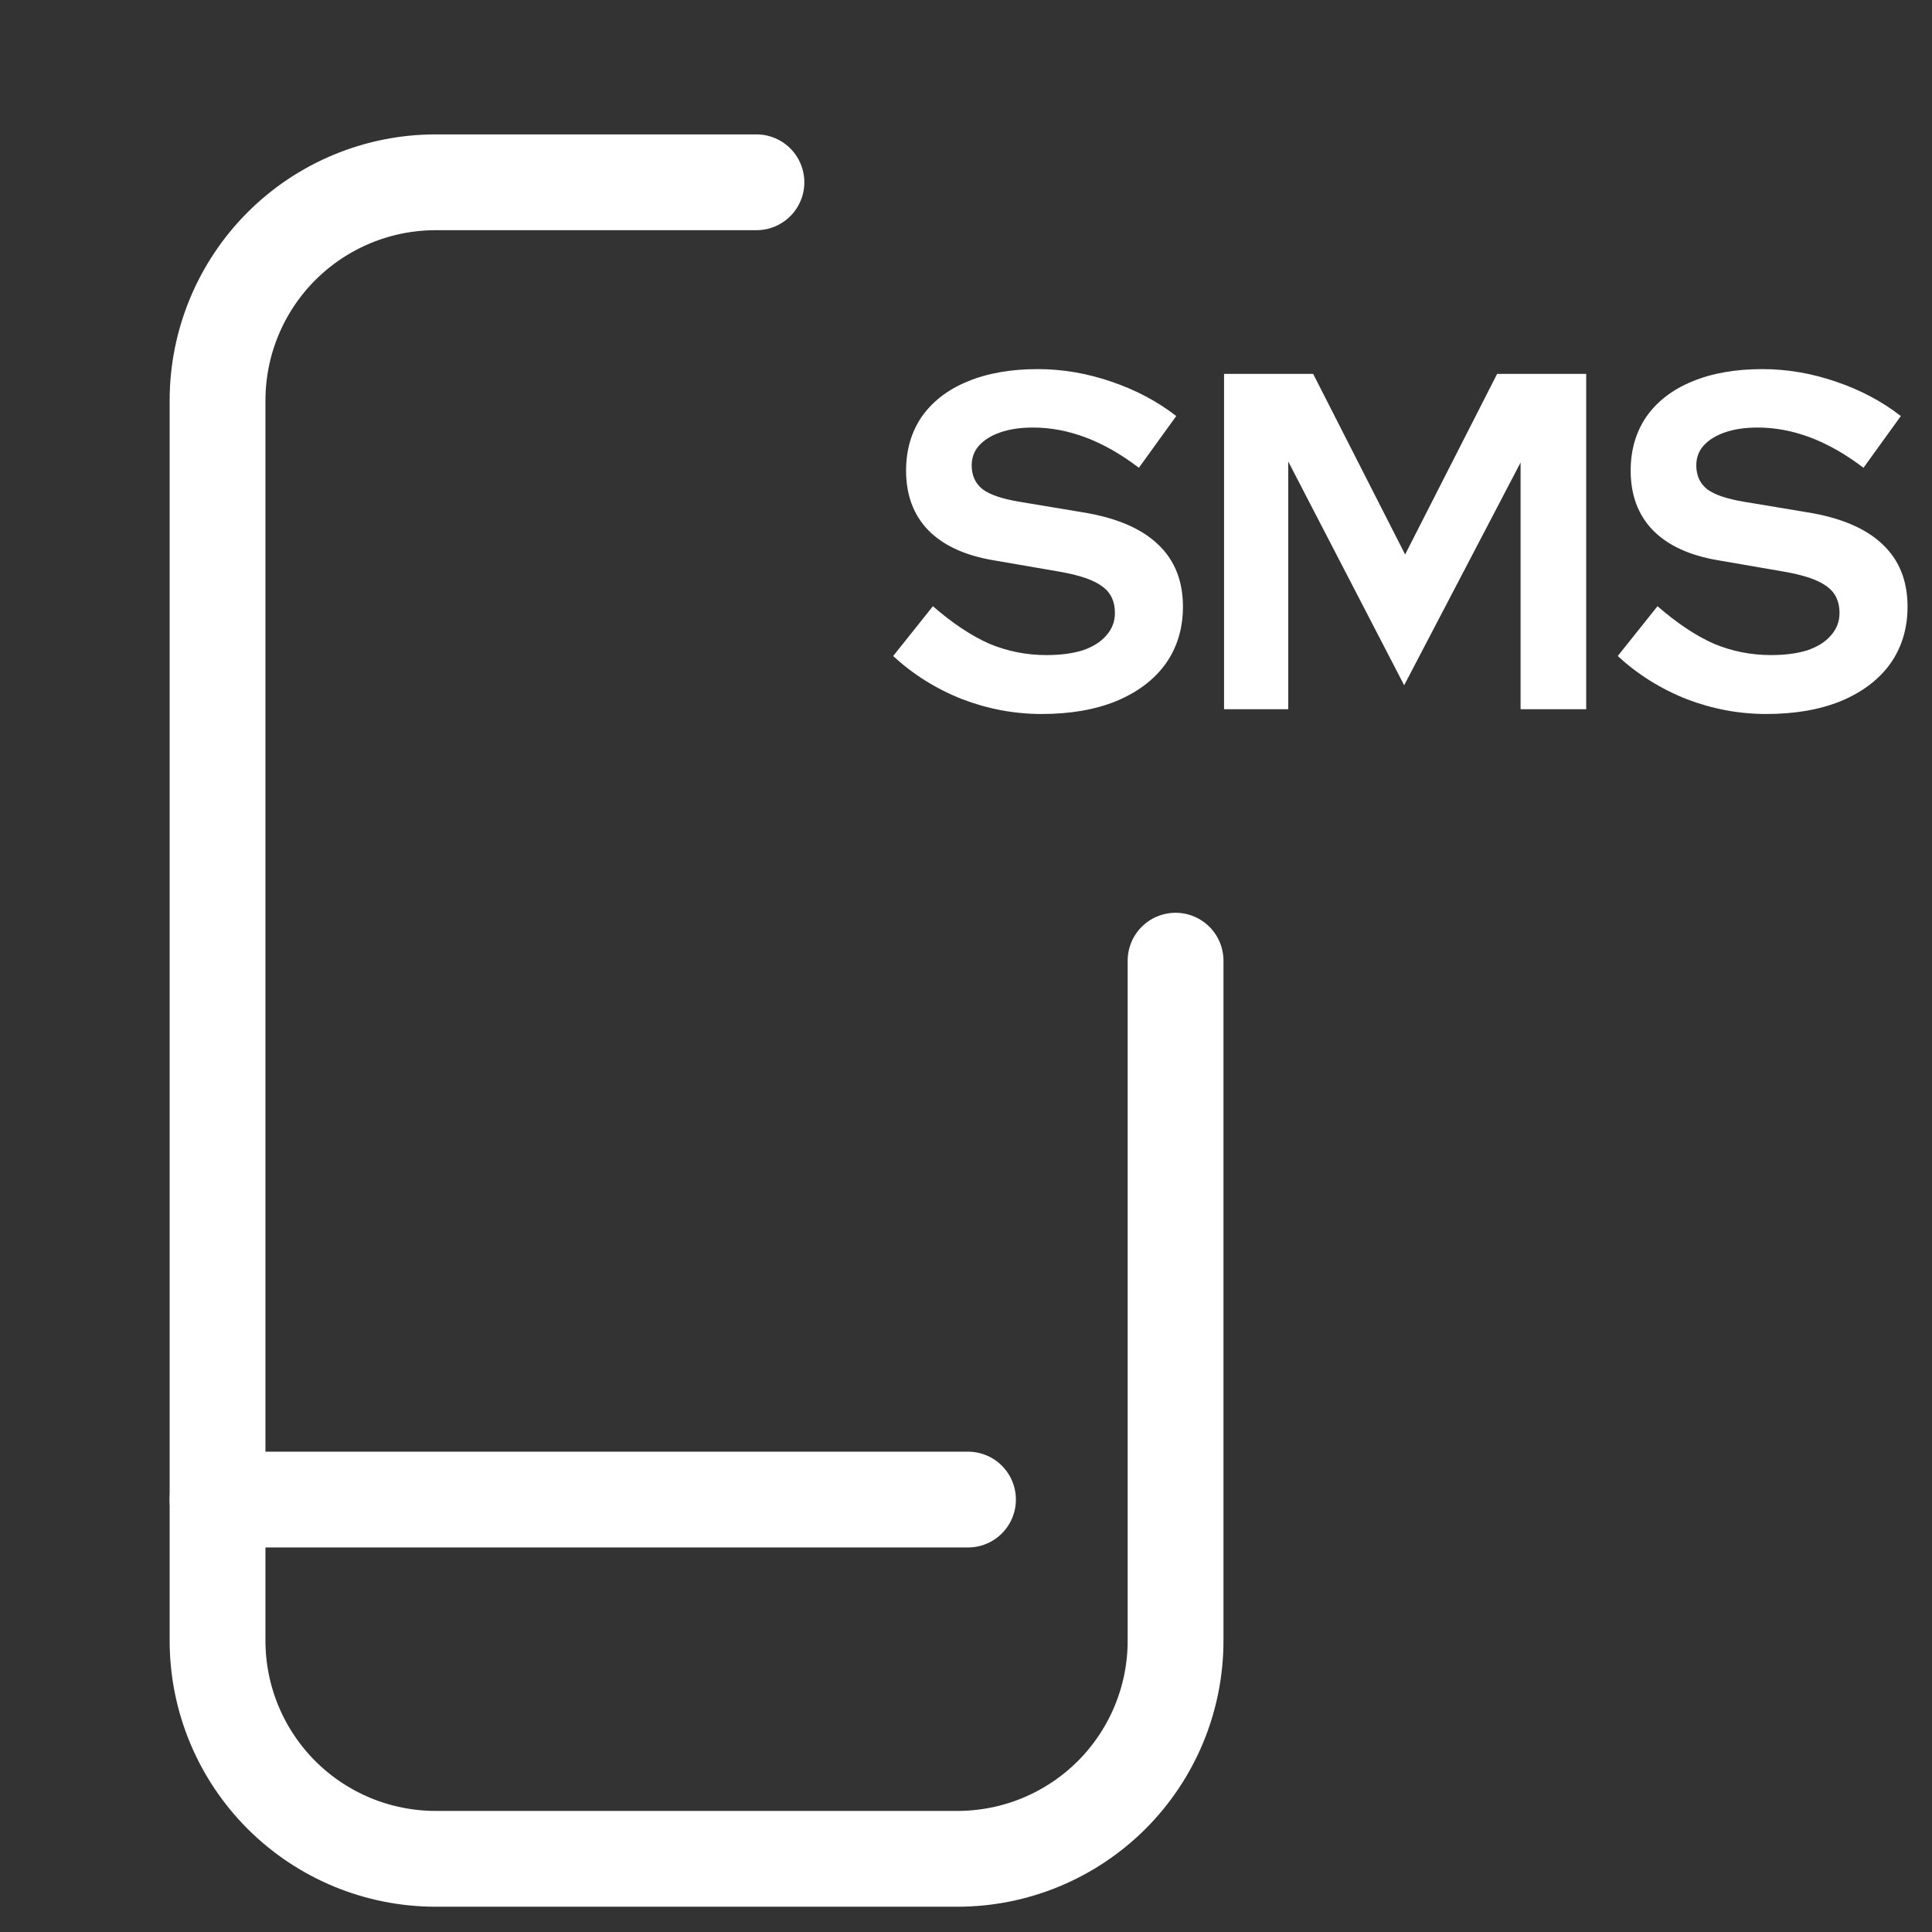 <?xml version="1.0" encoding="UTF-8"?>
<svg xmlns="http://www.w3.org/2000/svg" width="121" height="121" viewBox="0 0 121 121" fill="none">
  <rect x="0" y="0" width="121" height="121" fill="#333333" stroke="none"/>
  <path d="M73.625 60.167V102.757C73.625 104.551 73.272 106.328 72.585 107.985C71.898 109.643 70.891 111.149 69.623 112.418C68.353 113.686 66.847 114.692 65.189 115.378C63.531 116.065 61.755 116.417 59.96 116.417H27.29C25.496 116.417 23.719 116.065 22.061 115.378C20.403 114.692 18.897 113.686 17.628 112.418C16.359 111.149 15.352 109.643 14.665 107.985C13.979 106.328 13.625 104.551 13.625 102.757V25.082C13.625 21.458 15.065 17.982 17.627 15.419C20.19 12.857 23.666 11.417 27.29 11.417H47.375" stroke="white" stroke-width="6" stroke-linecap="round" stroke-linejoin="round"></path>
  <path d="M13.625 93.917H60.625" stroke="white" stroke-width="6" stroke-linecap="round" stroke-linejoin="round"></path>
  <path d="M65.237 44.717C63.537 44.717 61.877 44.407 60.257 43.787C58.637 43.147 57.197 42.247 55.937 41.087L58.427 37.967C59.647 39.027 60.817 39.807 61.937 40.307C63.077 40.787 64.277 41.027 65.537 41.027C66.417 41.027 67.177 40.927 67.817 40.727C68.457 40.507 68.947 40.197 69.287 39.797C69.647 39.397 69.827 38.927 69.827 38.387C69.827 37.667 69.567 37.117 69.047 36.737C68.527 36.337 67.637 36.027 66.377 35.807L62.207 35.087C60.427 34.787 59.067 34.157 58.127 33.197C57.207 32.237 56.747 30.997 56.747 29.477C56.747 28.177 57.077 27.047 57.737 26.087C58.417 25.127 59.367 24.397 60.587 23.897C61.827 23.377 63.297 23.117 64.997 23.117C66.537 23.117 68.067 23.377 69.587 23.897C71.127 24.417 72.487 25.137 73.667 26.057L71.327 29.297C69.127 27.617 66.917 26.777 64.697 26.777C63.917 26.777 63.237 26.877 62.657 27.077C62.077 27.277 61.627 27.557 61.307 27.917C61.007 28.257 60.857 28.667 60.857 29.147C60.857 29.787 61.087 30.287 61.547 30.647C62.007 30.987 62.777 31.247 63.857 31.427L67.817 32.087C69.917 32.427 71.487 33.097 72.527 34.097C73.567 35.077 74.087 36.377 74.087 37.997C74.087 39.357 73.727 40.547 73.007 41.567C72.287 42.567 71.257 43.347 69.917 43.907C68.597 44.447 67.037 44.717 65.237 44.717ZM76.662 44.417V23.417H82.243L88.002 34.727L93.763 23.417H99.343V44.417H95.233V28.967L87.942 42.917L80.683 28.907V44.417H76.662ZM110.618 44.717C108.918 44.717 107.258 44.407 105.638 43.787C104.018 43.147 102.578 42.247 101.318 41.087L103.808 37.967C105.028 39.027 106.198 39.807 107.318 40.307C108.458 40.787 109.658 41.027 110.918 41.027C111.798 41.027 112.558 40.927 113.198 40.727C113.838 40.507 114.328 40.197 114.668 39.797C115.028 39.397 115.208 38.927 115.208 38.387C115.208 37.667 114.948 37.117 114.428 36.737C113.908 36.337 113.018 36.027 111.758 35.807L107.588 35.087C105.808 34.787 104.448 34.157 103.508 33.197C102.588 32.237 102.128 30.997 102.128 29.477C102.128 28.177 102.458 27.047 103.118 26.087C103.798 25.127 104.748 24.397 105.968 23.897C107.208 23.377 108.678 23.117 110.378 23.117C111.918 23.117 113.448 23.377 114.968 23.897C116.508 24.417 117.868 25.137 119.048 26.057L116.708 29.297C114.508 27.617 112.298 26.777 110.078 26.777C109.298 26.777 108.618 26.877 108.038 27.077C107.458 27.277 107.008 27.557 106.688 27.917C106.388 28.257 106.238 28.667 106.238 29.147C106.238 29.787 106.468 30.287 106.928 30.647C107.388 30.987 108.158 31.247 109.238 31.427L113.198 32.087C115.298 32.427 116.868 33.097 117.908 34.097C118.948 35.077 119.468 36.377 119.468 37.997C119.468 39.357 119.108 40.547 118.388 41.567C117.668 42.567 116.638 43.347 115.298 43.907C113.978 44.447 112.418 44.717 110.618 44.717Z" fill="white"></path>
</svg>
